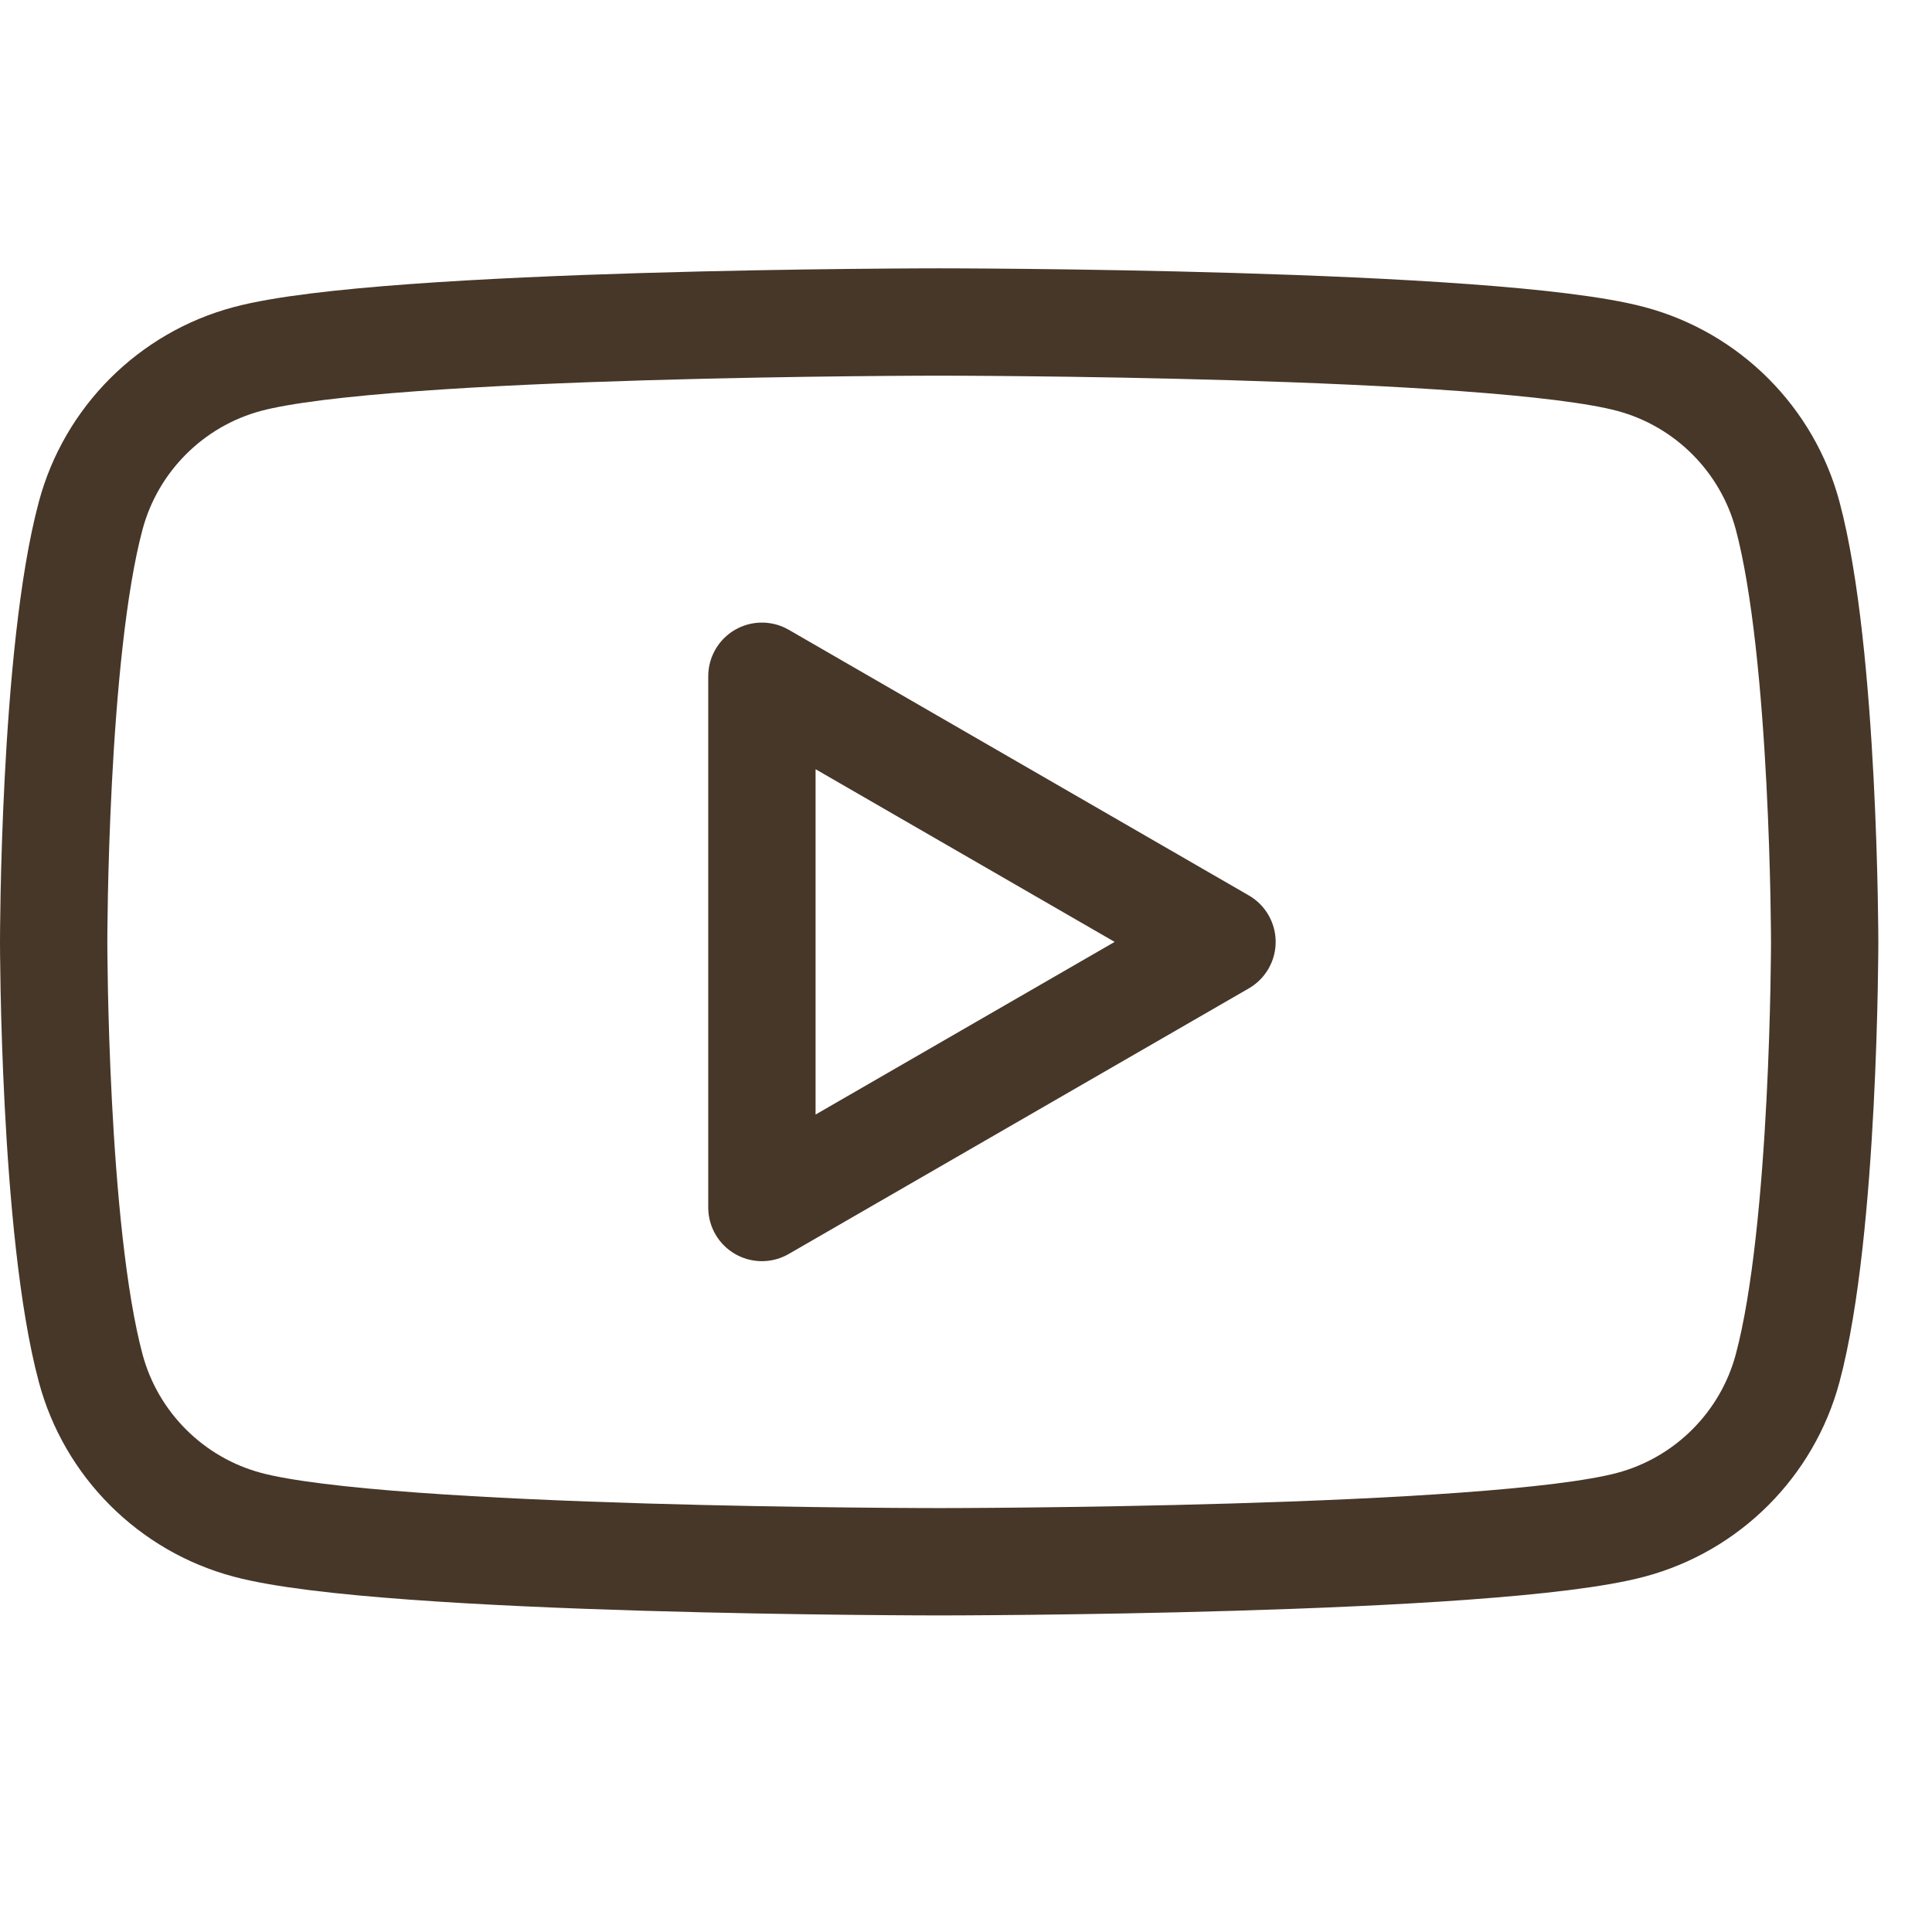 <svg width="36" height="36" viewBox="0 0 36 36" fill="none" xmlns="http://www.w3.org/2000/svg">
<path fill-rule="evenodd" clip-rule="evenodd" d="M30.392 6.69C31.813 7.07 32.93 8.187 33.31 9.608C33.997 12.18 34 17.55 34 17.55C34 17.55 34 22.921 33.31 25.494C32.93 26.914 31.813 28.031 30.392 28.411C27.82 29.101 17.5 29.101 17.5 29.101C17.5 29.101 7.18 29.101 4.607 28.411C3.187 28.031 2.07 26.914 1.69 25.494C1 22.921 1 17.55 1 17.55C1 17.55 1 12.18 1.69 9.608C2.07 8.187 3.187 7.07 4.607 6.69C7.18 6 17.5 6 17.5 6C17.5 6 27.82 6 30.392 6.69ZM22.77 17.551L14.197 22.5V12.601L22.77 17.551Z" stroke="#473729" stroke-width="2" stroke-linejoin="round"/>
</svg>
